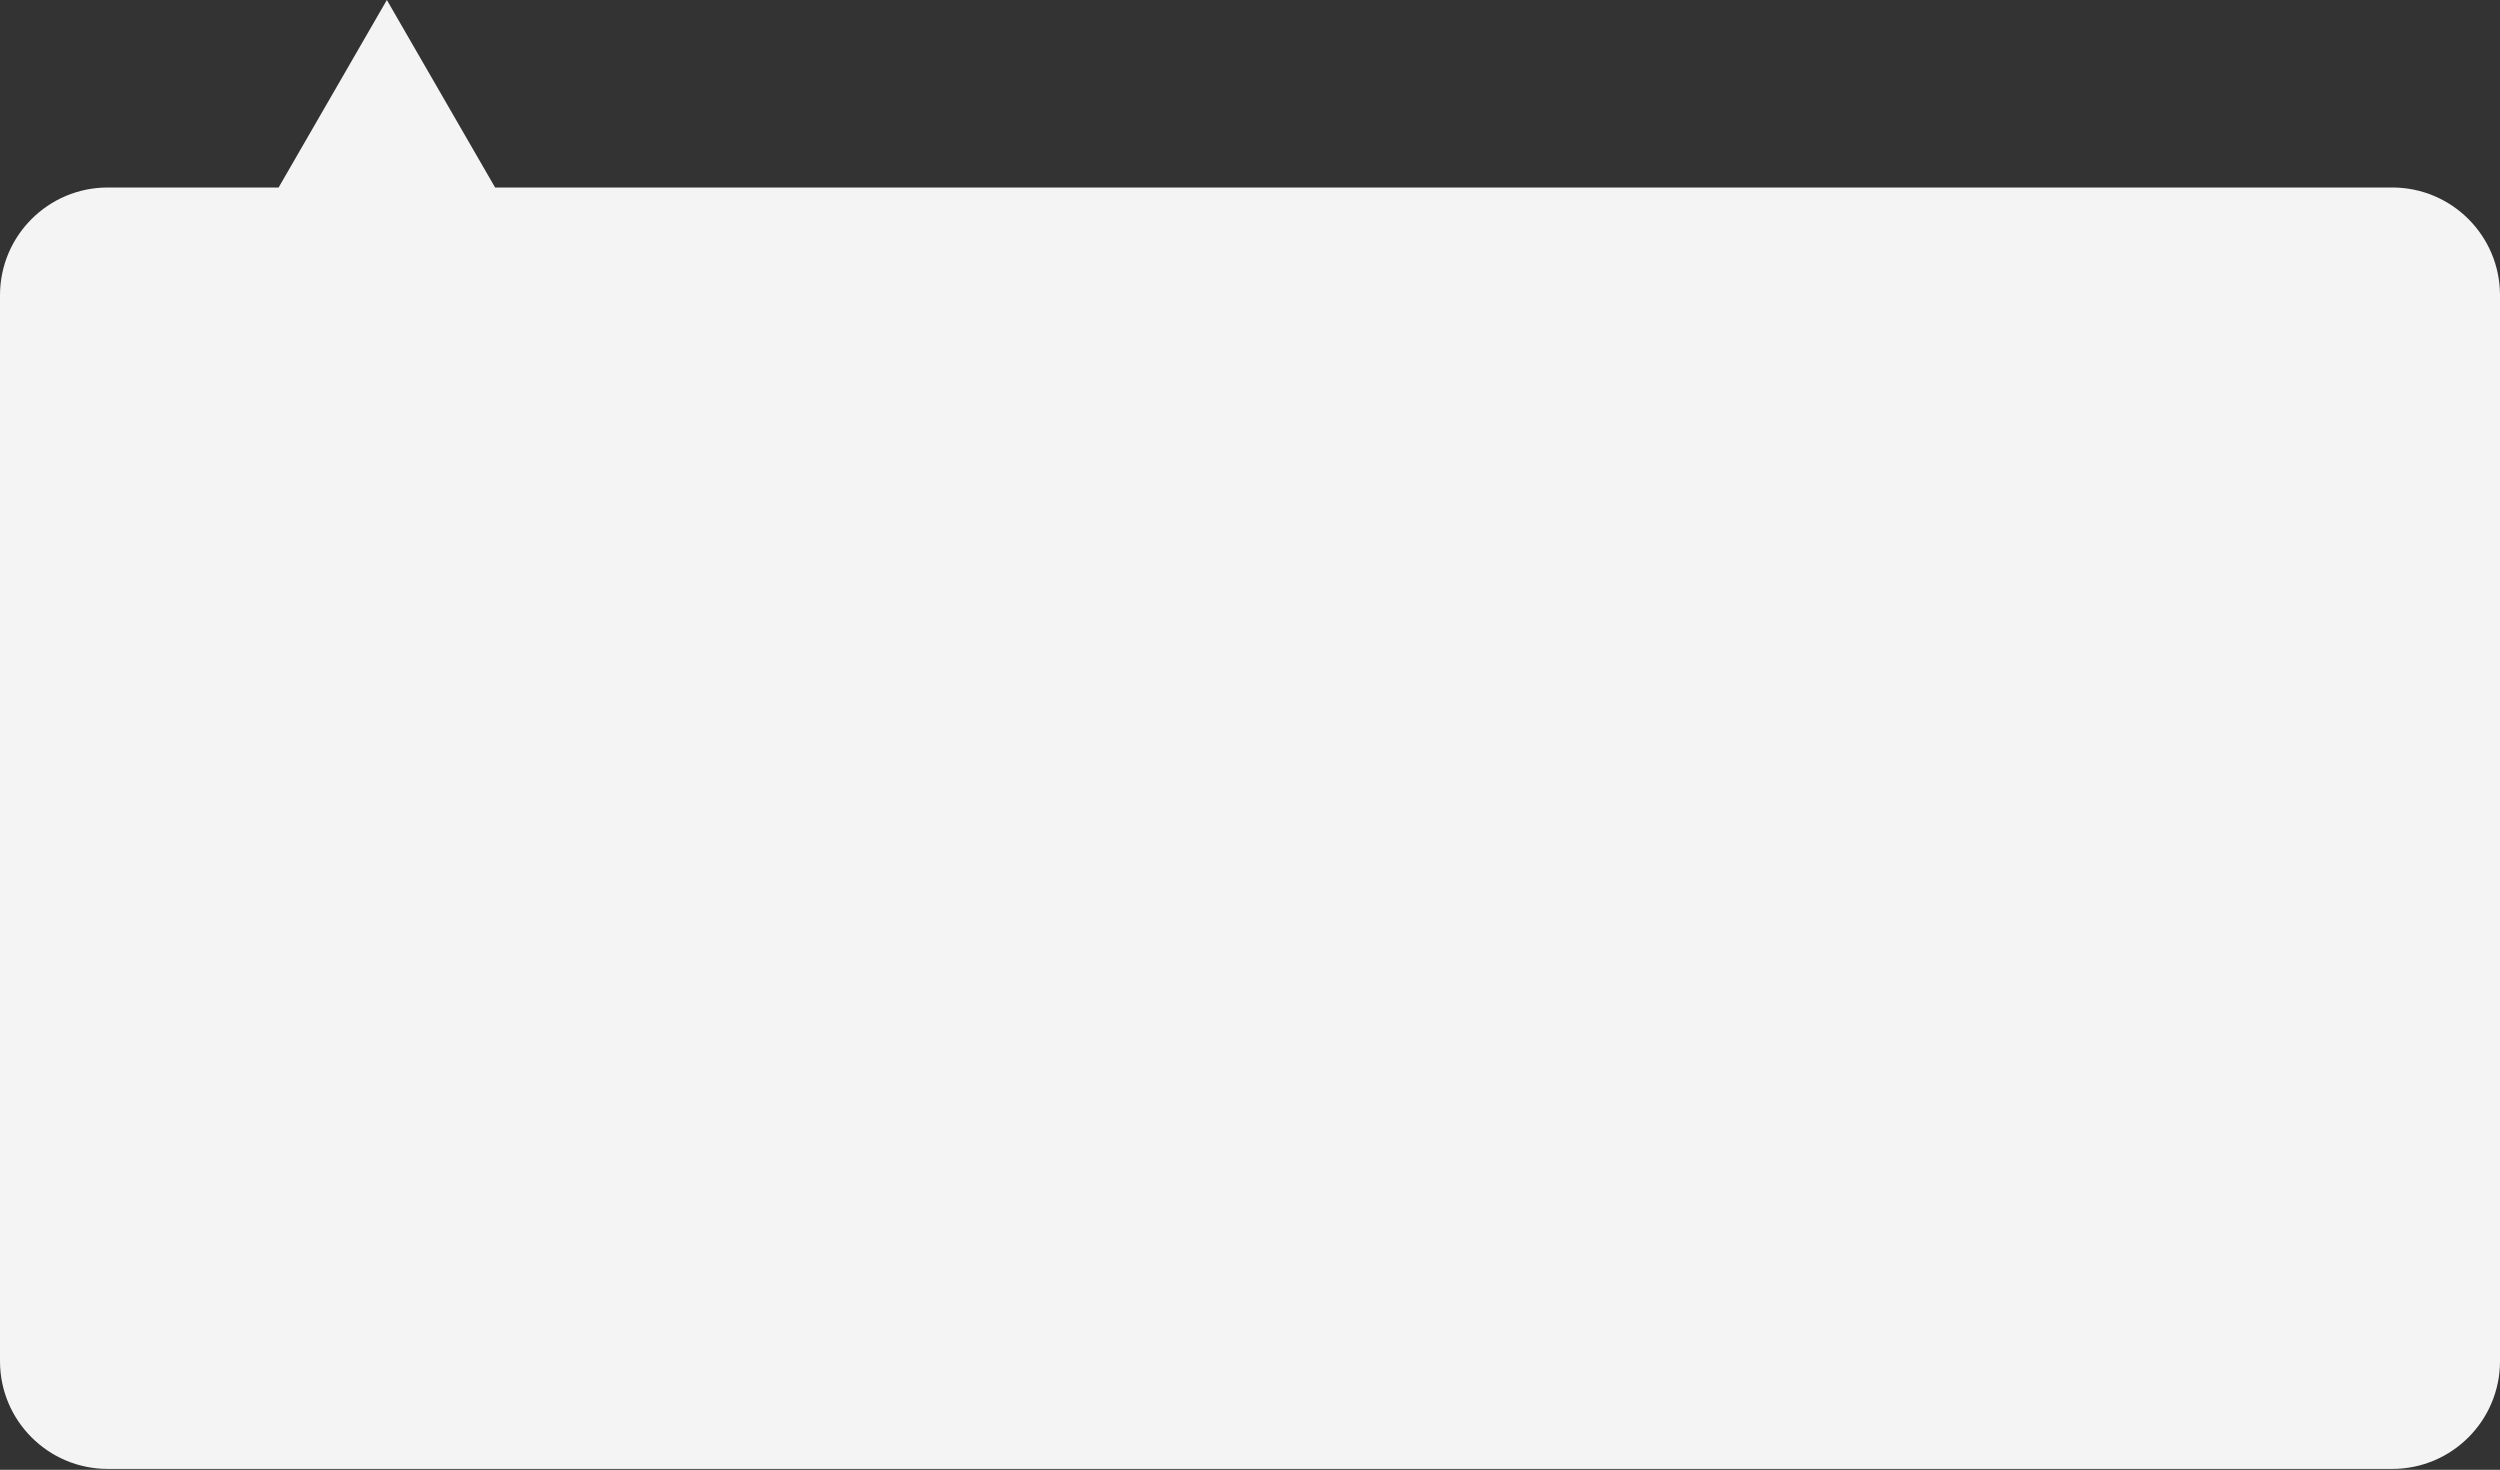 <?xml version="1.0" encoding="UTF-8"?> <svg xmlns="http://www.w3.org/2000/svg" width="1160" height="682" viewBox="0 0 1160 682" fill="none"><rect x="0" y="0" width="1160" height="682" fill="#333333" stroke="none"/> <path d="M229.729 87L179.5 0L129.271 87H50C22.386 87 4.29153e-06 109.386 4.29153e-06 137L0 631.578C0 659.193 22.386 681.578 50 681.578H1110C1137.61 681.578 1160 659.193 1160 631.578V137C1160 109.386 1137.61 87 1110 87H229.729Z" fill="#F4F4F4"></path> </svg> 